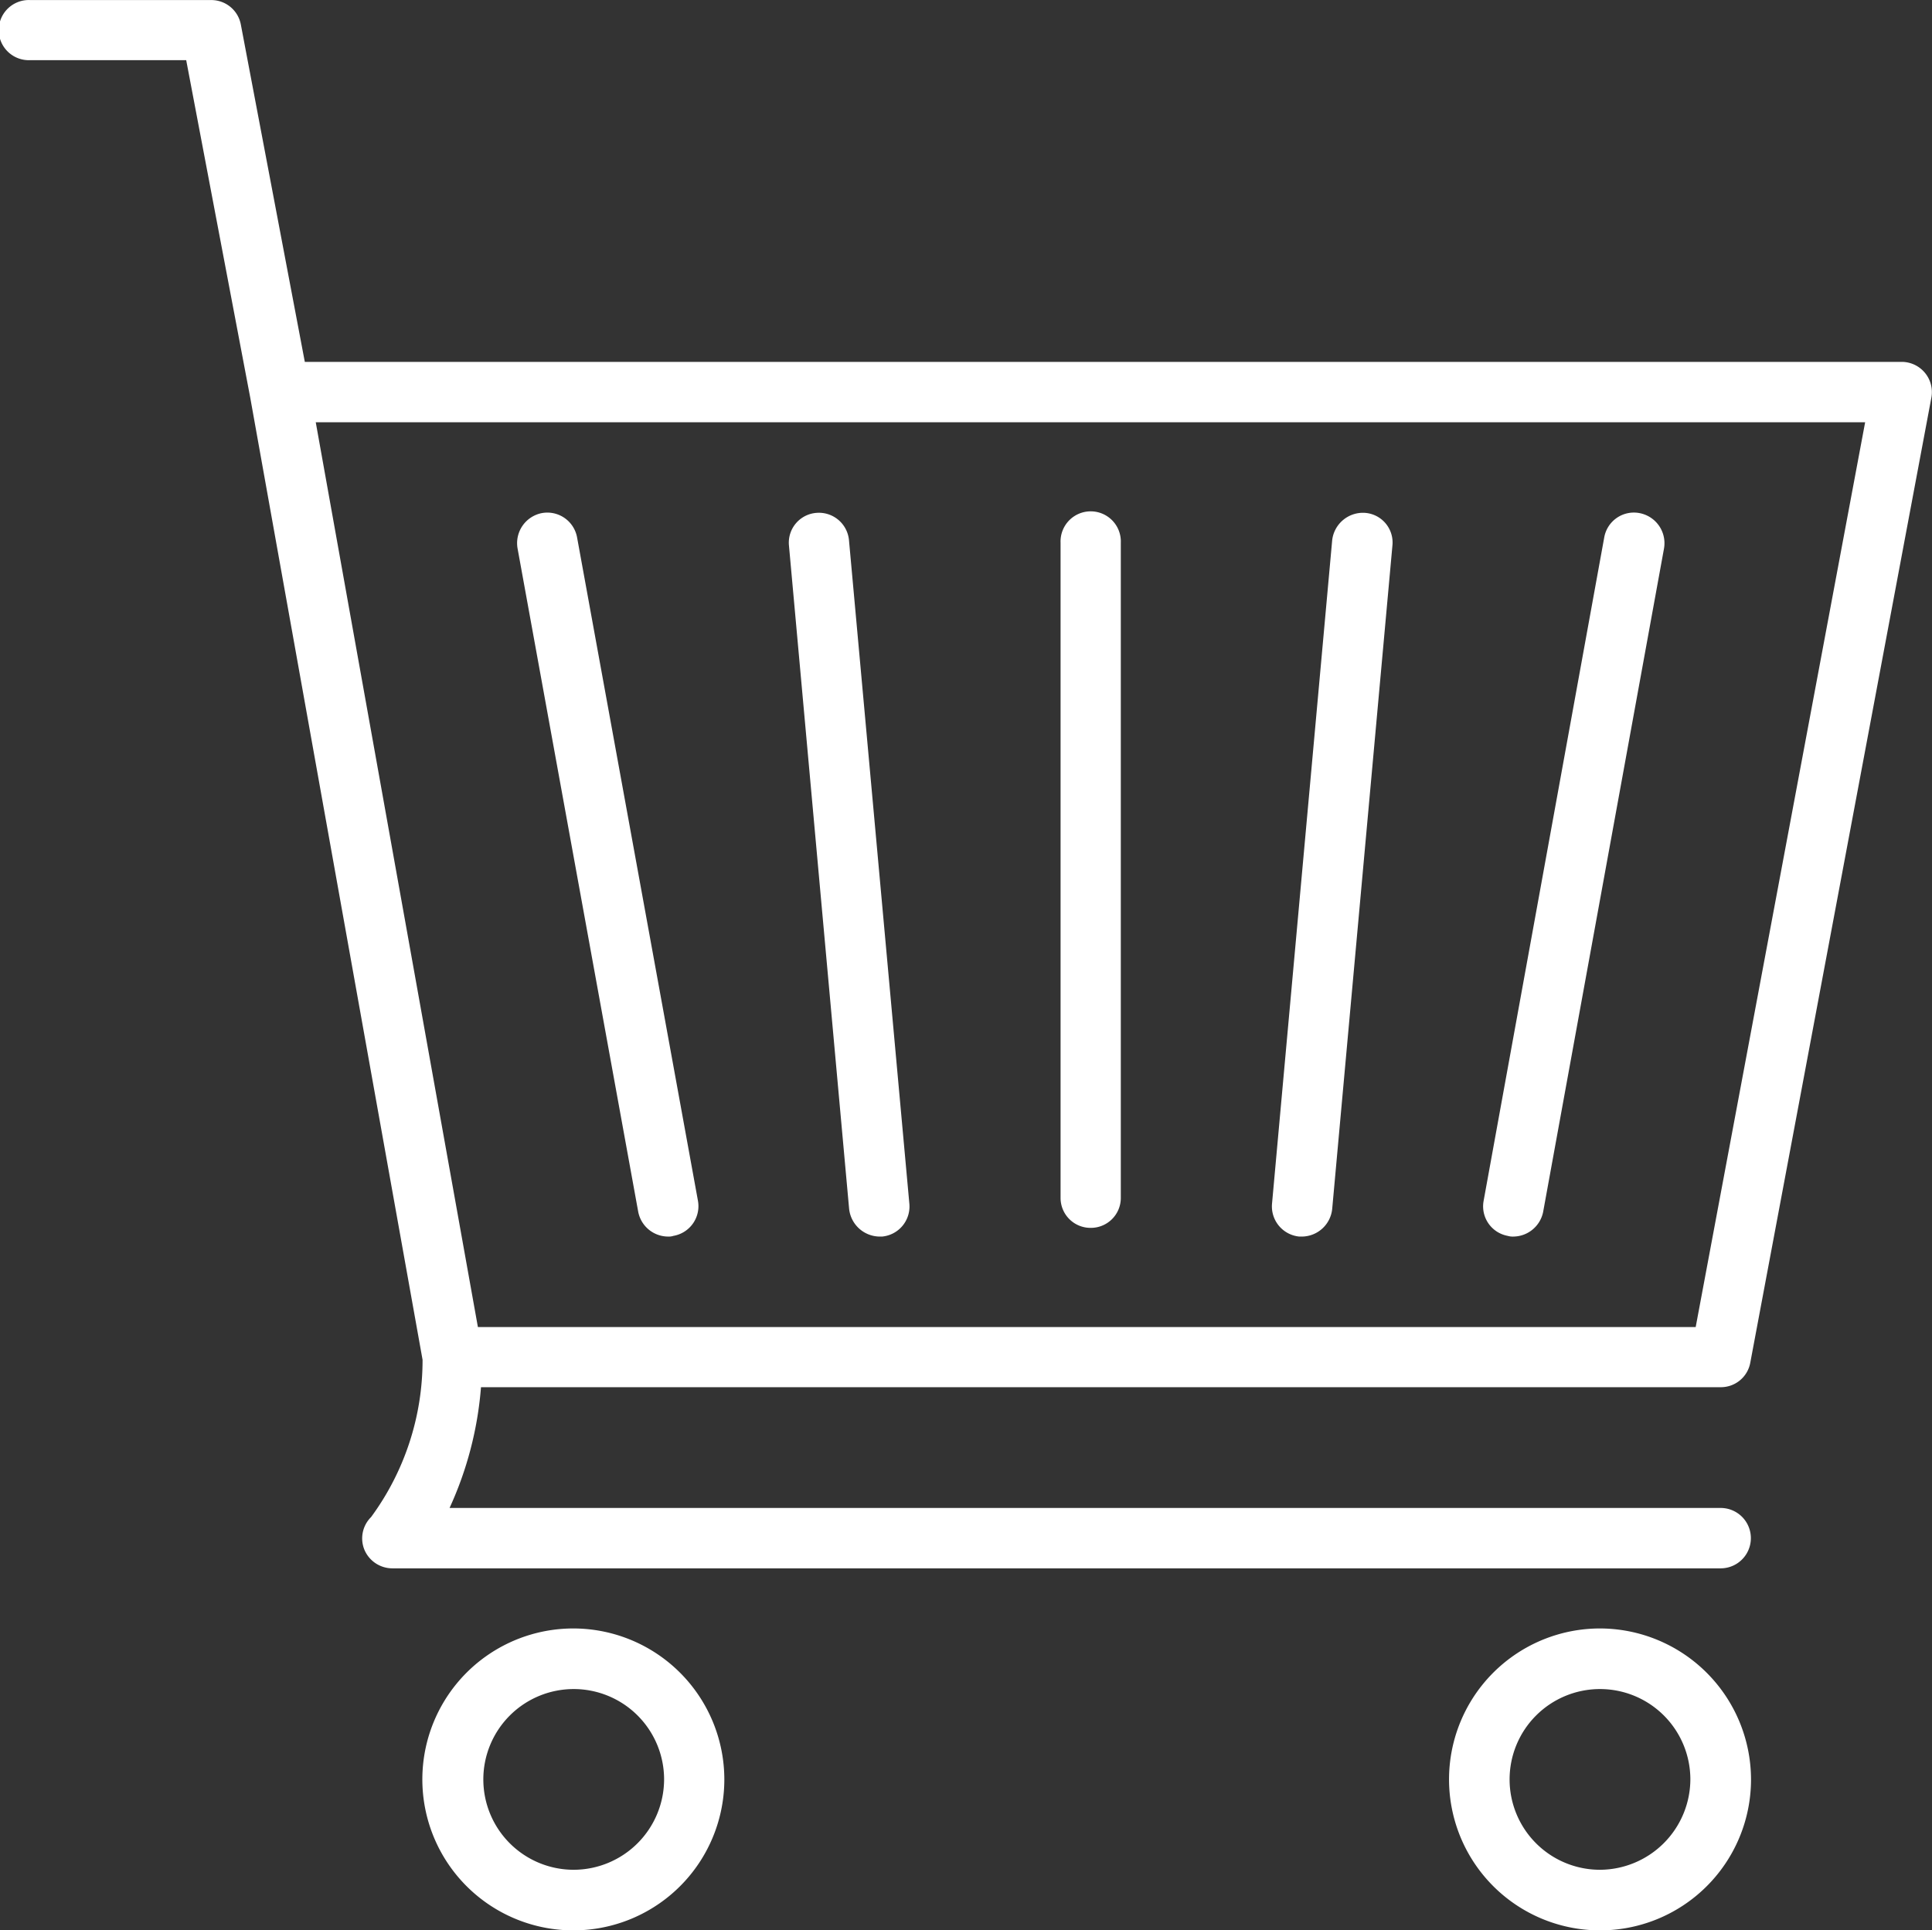 <svg xmlns="http://www.w3.org/2000/svg" xmlns:xlink="http://www.w3.org/1999/xlink" viewBox="0 0 36.211 36.189">
  <rect x="0" y="0" width="36.211" height="36.189" fill="#333333" stroke="none"/>
  <defs>
    <style>
      .cls-1 {
        fill: none;
      }

      .cls-2 {
        clip-path: url(#clip-path);
      }

      .cls-3 {
        fill: #fff;
      }
    </style>
    <clipPath id="clip-path">
      <rect class="cls-1" width="36.211" height="36.189"/>
    </clipPath>
  </defs>
  <g id="Ebene_2" data-name="Ebene 2">
    <g id="Ebene_1-2" data-name="Ebene 1">
      <g class="cls-2">
        <path class="cls-3" d="M12.522,23.182a.276.276,0,0,0,.1-.013.565.565,0,0,0,.46-.655l-2.266-12.439a.567.567,0,0,0-.66-.456.574.574,0,0,0-.455.665l2.261,12.434a.572.572,0,0,0,.56.464"/>
        <path class="cls-3" d="M20.443,23.019a.561.561,0,0,0,.564-.56V10.175a.565.565,0,1,0-1.129,0v12.284a.561.561,0,0,0,.565.56"/>
        <path class="cls-3" d="M16.48,23.182h.054a.566.566,0,0,0,.51-.614l-1.132-12.443a.566.566,0,0,0-.611-.51.56.56,0,0,0-.514.61l1.128,12.439a.581.581,0,0,0,.565.518"/>
        <path class="cls-3" d="M28.258,23.169a.336.336,0,0,0,.113.013.575.575,0,0,0,.552-.464l2.265-12.435a.574.574,0,0,0-.46-.664.564.564,0,0,0-.66.455l-2.261,12.439a.563.563,0,0,0,.451.656"/>
        <path class="cls-3" d="M24.351,23.182h.058a.576.576,0,0,0,.56-.518l1.129-12.439a.557.557,0,0,0-.51-.61.581.581,0,0,0-.619.51l-1.128,12.443a.568.568,0,0,0,.51.614"/>
        <path class="cls-3" d="M10.75,35.053a1.694,1.694,0,1,1,1.697-1.696,1.698,1.698,0,0,1-1.697,1.696m0-4.524a2.83,2.83,0,1,0,2.826,2.828,2.833,2.833,0,0,0-2.826-2.828"/>
        <path class="cls-3" d="M29.989,35.053a1.694,1.694,0,1,1,1.693-1.696,1.702,1.702,0,0,1-1.693,1.696m0-4.524a2.83,2.83,0,1,0,2.83,2.828,2.836,2.836,0,0,0-2.83-2.828"/>
        <path class="cls-3" d="M34.958,7.916l-3.176,16.962H8.957L5.918,7.916Zm-2.708,20.354H8.426a6.666,6.666,0,0,0,.589-2.264h23.235a.56.56,0,0,0,.555-.459l3.394-18.091a.567.567,0,0,0-.556-.672H5.713L4.514.46a.564.564,0,0,0-.556-.459H.564a.564.564,0,1,0,0,1.127h2.926l1.199,6.32,3.231,18.044a4.967,4.967,0,0,1-.965,2.949.562.562,0,0,0-.126.61.57.57,0,0,0,.527.351h24.894a.566.566,0,1,0,0-1.132"/>
      </g>
    </g>
  </g>
</svg>
